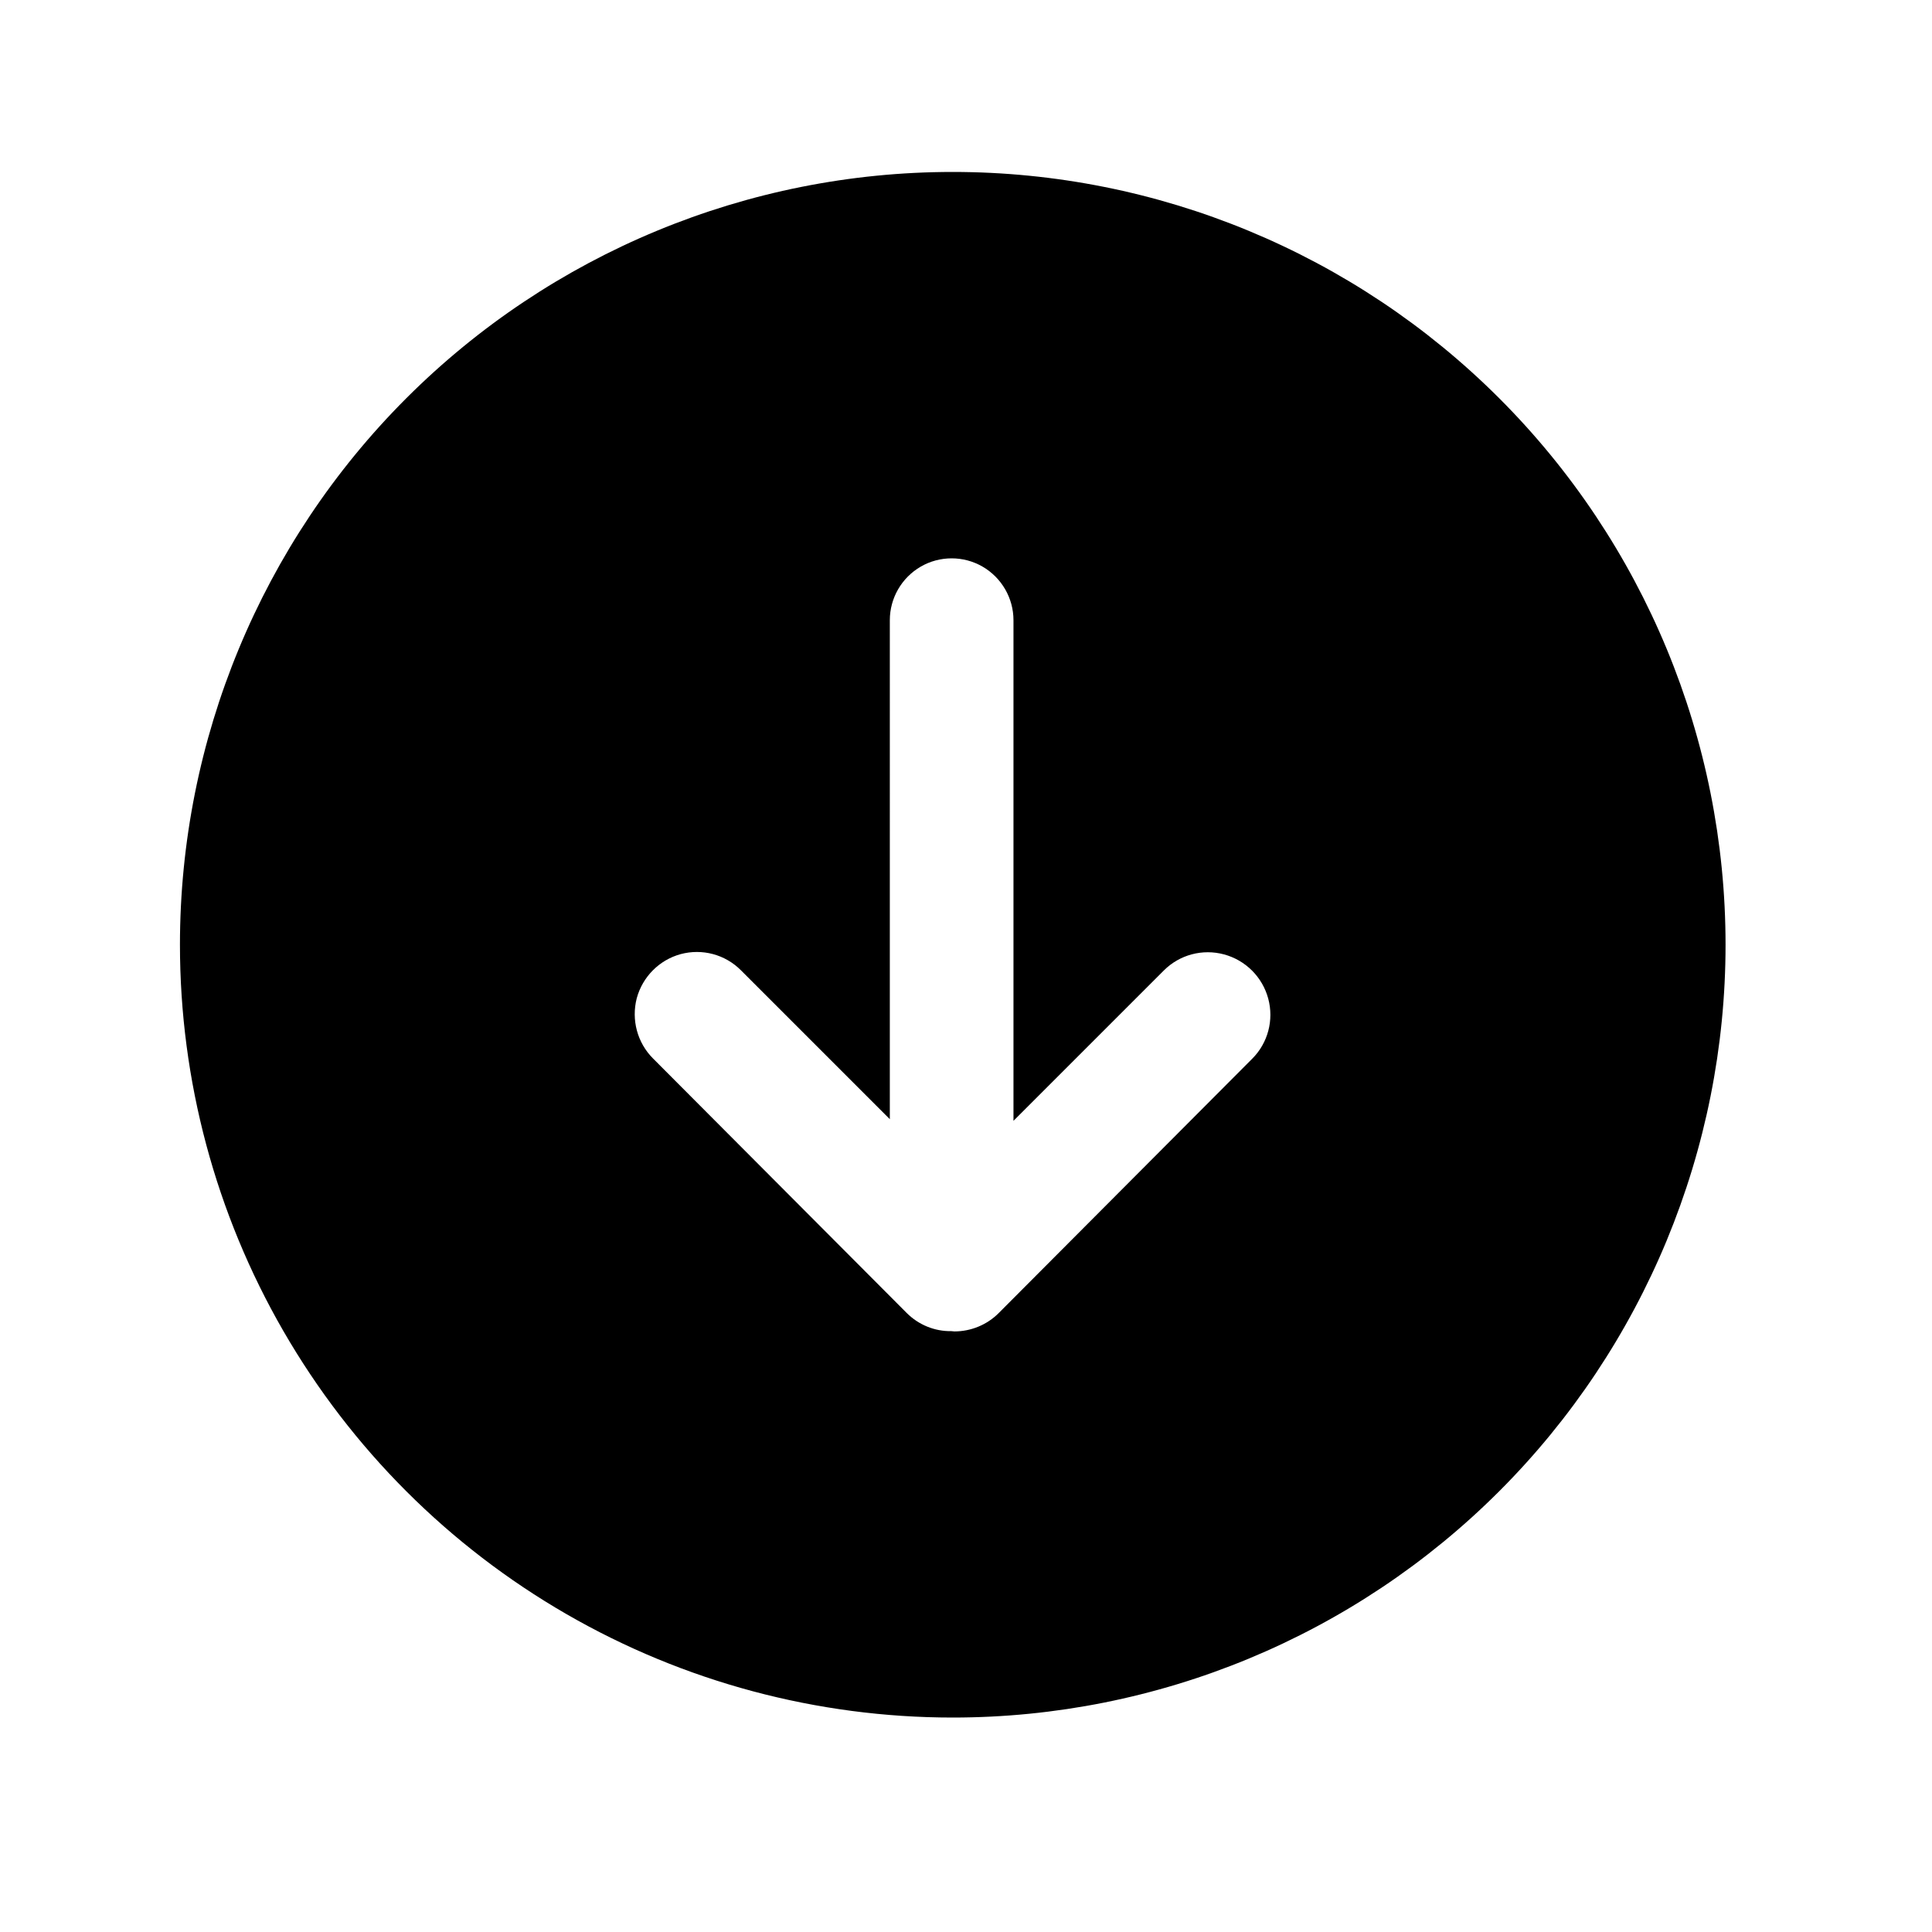 <?xml version="1.0" encoding="utf-8"?>
<!-- Generator: Adobe Illustrator 26.5.0, SVG Export Plug-In . SVG Version: 6.00 Build 0)  -->
<svg version="1.1" id="Layer_1" xmlns="http://www.w3.org/2000/svg" xmlns:xlink="http://www.w3.org/1999/xlink" x="0px" y="0px"
	 viewBox="0 0 700 700" style="enable-background:new 0 0 700 700;" xml:space="preserve">
<g>
	<path d="M625.2,342.3c0-74.3-29.5-145.5-82-198c-52.5-52.5-123.7-82-198-82s-145.5,29.5-198,82c-52.5,52.5-82,123.7-82,198
		c0,49.1,12.9,97.4,37.5,140c24.6,42.6,59.9,77.9,102.5,102.5c42.6,24.6,90.9,37.5,140,37.5c74.3,0,145.5-29.5,198-82
		C595.7,487.8,625.2,416.5,625.2,342.3z M344.7,482.3c-6.1,0.1-11.9-2.3-16.2-6.6l-91.9-92.2c-5.7-5.7-7.9-14-5.9-21.8
		c2.1-7.8,8.2-13.9,15.9-16c7.8-2.1,16.1,0.1,21.8,5.8l54,54V224.7c0-8,4.3-15.4,11.2-19.4c6.9-4,15.5-4,22.4,0
		c6.9,4,11.2,11.4,11.2,19.4v181.4l54.5-54.5c5.7-5.7,14-7.9,21.8-5.8c7.8,2.1,13.9,8.2,16,16c2.1,7.8-0.1,16.1-5.8,21.8l-91.9,92.2
		c-4.2,4.2-10,6.6-16,6.6L344.7,482.3L344.7,482.3z"/>
</g>
</svg>
